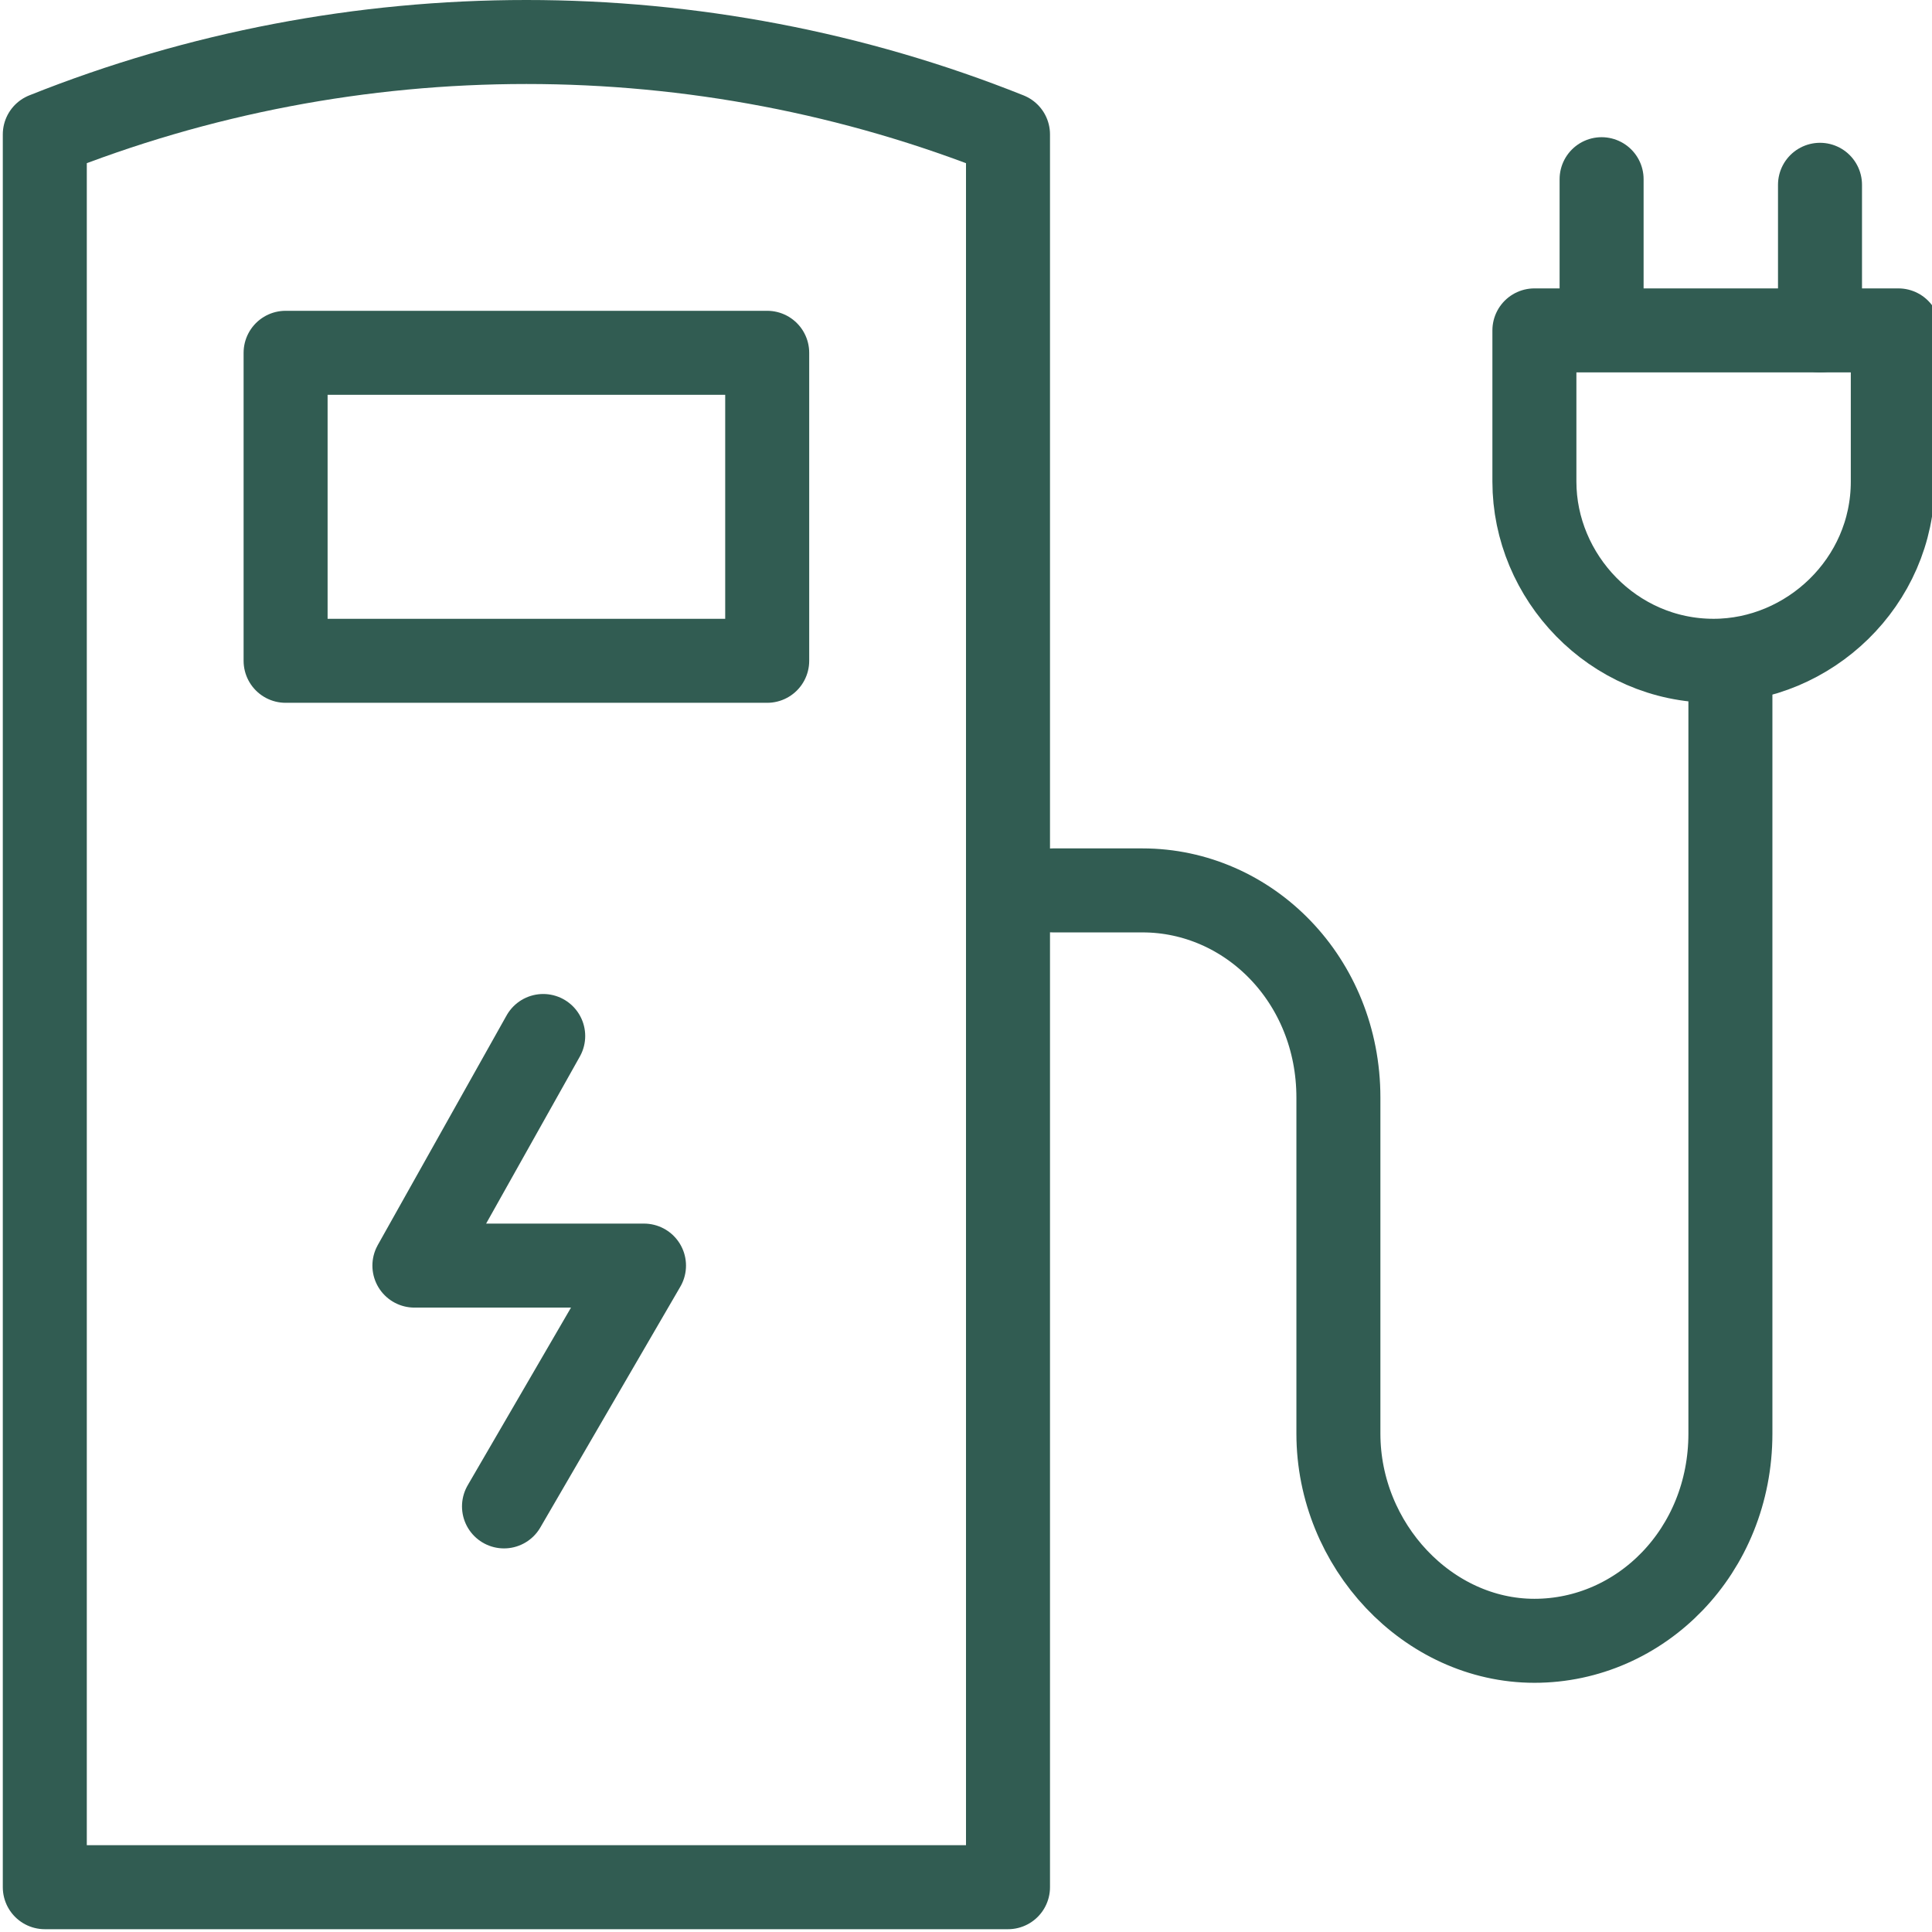 <?xml version="1.0" encoding="UTF-8"?>
<svg id="Layer_1" xmlns="http://www.w3.org/2000/svg" version="1.1" viewBox="0 0 34.5 34.5">
  <!-- Generator: Adobe Illustrator 29.8.0, SVG Export Plug-In . SVG Version: 2.1.1 Build 160)  -->
  <path d="M.8,2.4C6.3.2,12.5.2,18,2.4v31.3H.8V2.4Z" style="fill: none; stroke: #315c52; stroke-linecap: round; stroke-linejoin: round; stroke-width: 1.5px;"/>
  <path d="M13.7,6.3H5.1v5.5h8.6v-5.5Z" style="fill: none; stroke: #315c52; stroke-linecap: round; stroke-linejoin: round; stroke-width: 1.5px;"/>
  <path d="M9,26.9l2.5-4.3h-4.1l2.3-4.1" style="fill: none; stroke: #315c52; stroke-linecap: round; stroke-linejoin: round; stroke-width: 1.5px;"/>
  <path d="M18.8,15.9h1.6c1.9,0,3.5,1.6,3.5,3.7v6c0,2,1.6,3.7,3.5,3.7s3.5-1.6,3.5-3.7v-13.3" style="fill: none; stroke: #315c52; stroke-linecap: round; stroke-linejoin: round; stroke-width: 1.5px;"/>
  <path d="M28.6,5.8v-2.6" style="fill: none; stroke: #315c52; stroke-linecap: round; stroke-linejoin: round; stroke-width: 1.5px;"/>
  <path d="M33.8,5.9v2.7c0,1.8-1.5,3.2-3.2,3.2h0c-1.8,0-3.2-1.5-3.2-3.2v-2.7h6.5Z" style="fill: none; stroke: #315c52; stroke-linecap: round; stroke-linejoin: round; stroke-width: 1.5px;"/>
  <path d="M32.5,5.9v-2.6" style="fill: none; stroke: #315c52; stroke-linecap: round; stroke-linejoin: round; stroke-width: 1.5px;"/>
</svg>
